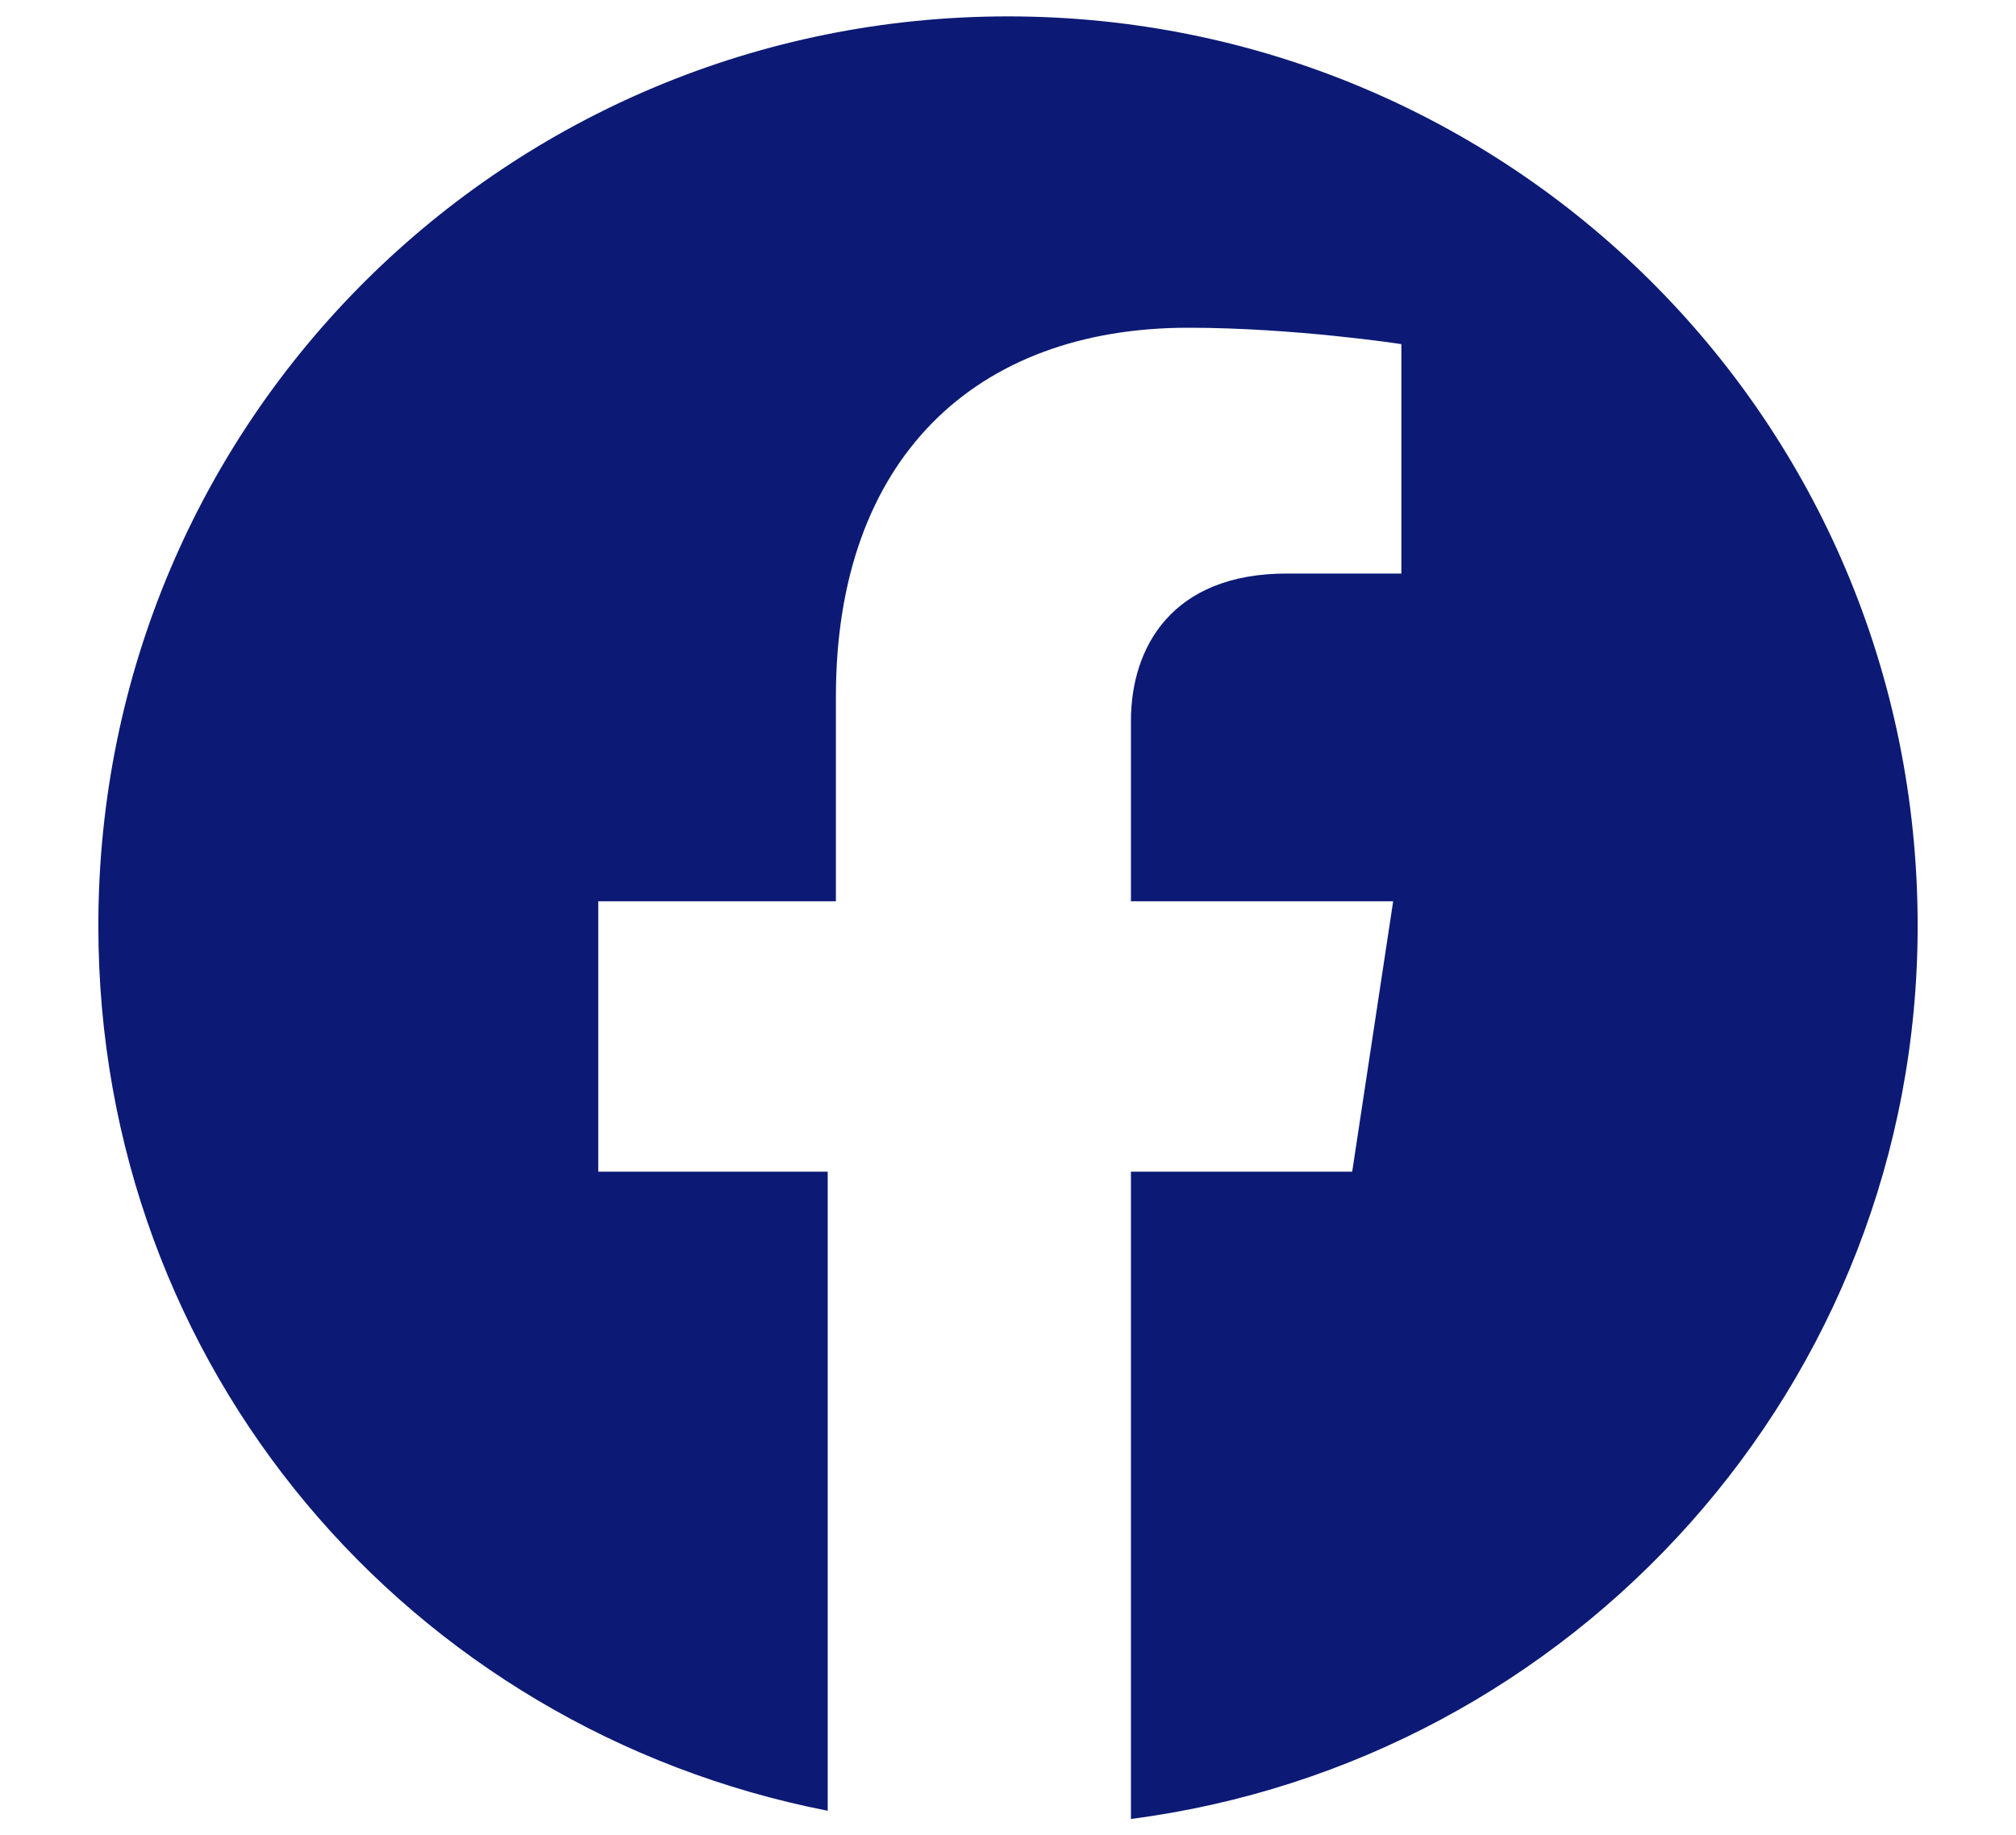 <?xml version="1.0" encoding="utf-8"?>
<!-- Generator: Adobe Illustrator 26.5.0, SVG Export Plug-In . SVG Version: 6.00 Build 0)  -->
<svg version="1.1" id="b" xmlns="http://www.w3.org/2000/svg" xmlns:xlink="http://www.w3.org/1999/xlink" x="0px" y="0px"
	 viewBox="0 0 24.6 22.4" style="enable-background:new 0 0 24.6 22.4;" xml:space="preserve">
<style type="text/css">
	.st0{fill:none;}
	.st1{fill:#0C1A75;}
</style>
<rect y="0" class="st0" width="22" height="22.4"/>
<path class="st1" d="M12.3,0.2C6.2,0.2,1.2,5.1,1.2,11.3c0,5.4,3.8,9.8,8.9,10.8v-7.8H7.3V11h2.9V8.5c0-2.9,1.7-4.5,4.3-4.5
	c1.3,0,2.6,0.2,2.6,0.2v2.8h-1.4c-1.4,0-1.9,0.9-1.9,1.8V11h3.2l-0.5,3.3h-2.7v7.9c5.4-0.7,9.6-5.3,9.6-10.9
	C23.4,5.1,18.4,0.2,12.3,0.2z"/>
</svg>
